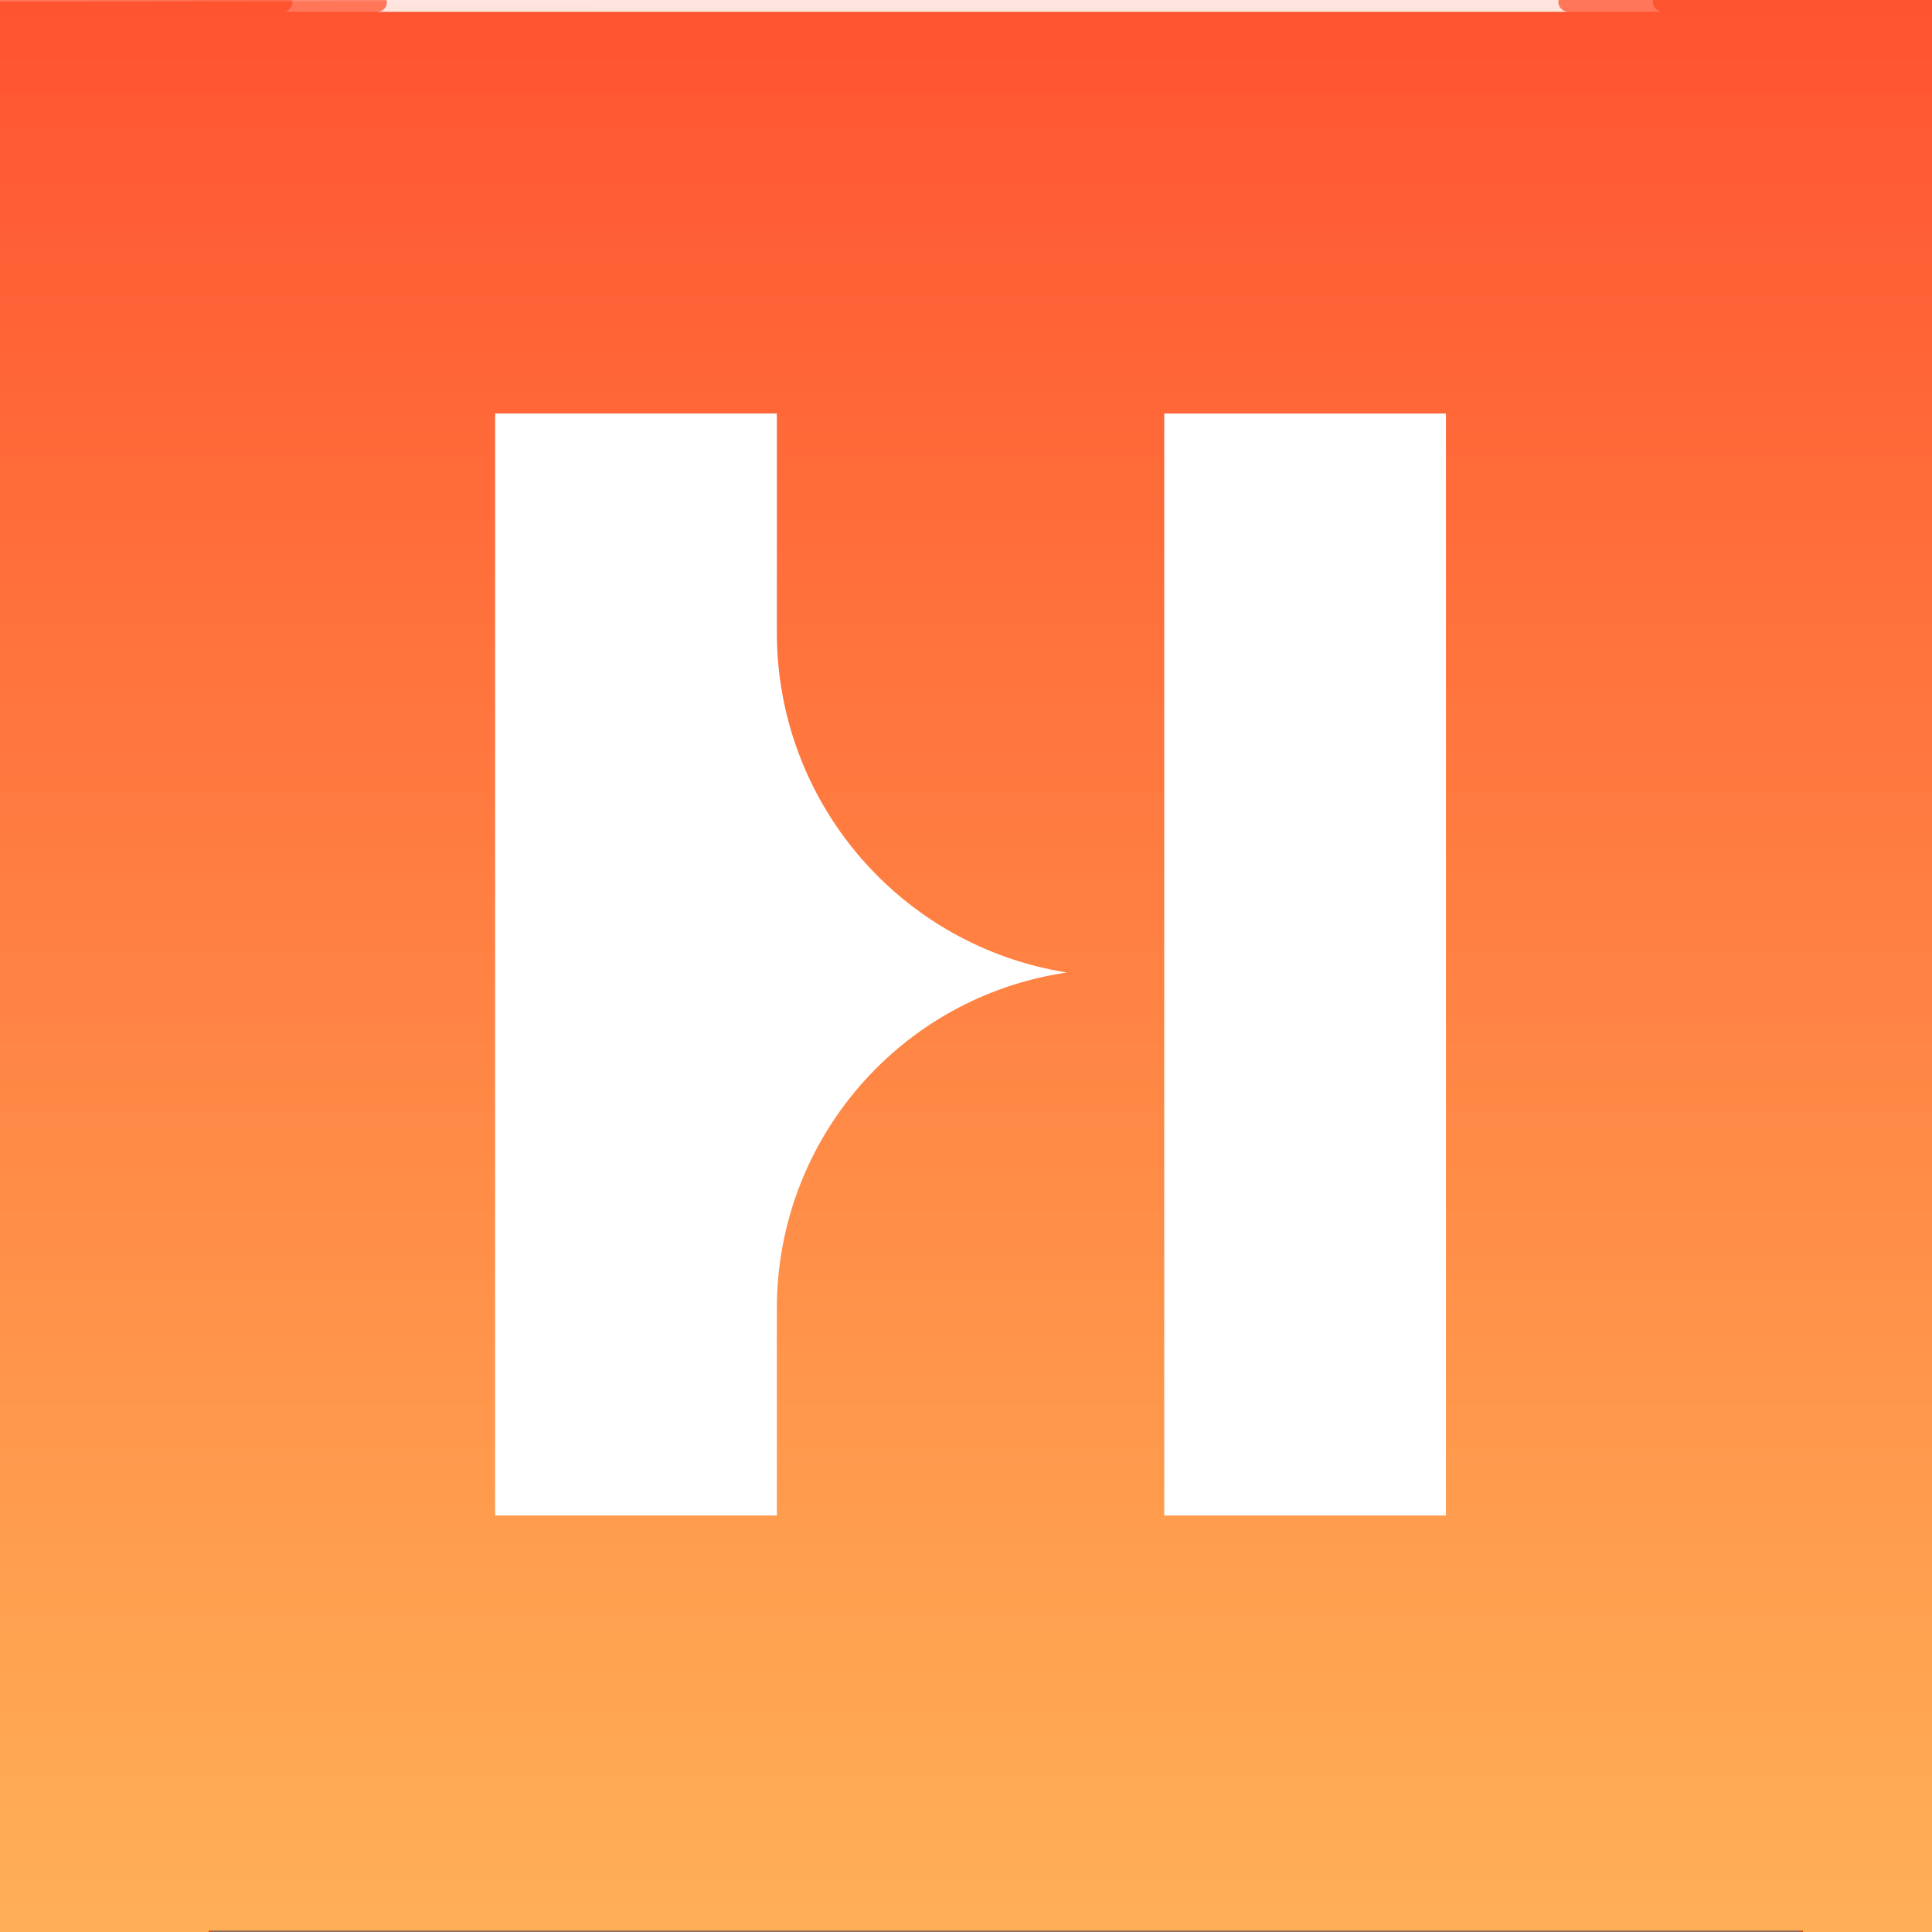 <svg width="256" height="256" viewBox="0 0 256 256" fill="none" xmlns="http://www.w3.org/2000/svg">
<g clip-path="url(#clip0_4010_3583)">
<rect width="256" height="256" fill="#010101"/>
<g clip-path="url(#clip1_4010_3583)">
<rect width="270.4" height="270.4" transform="translate(-7.199 -7.199)" fill="url(#paint0_linear_4010_3583)"/>
<rect x="-7.398" y="-7.199" width="270.4" height="270.4" fill="url(#paint1_linear_4010_3583)"/>
<rect x="-7.398" y="-7.199" width="270.4" height="270.4" fill="#5B0000" fill-opacity="0.08"/>
<g filter="url(#filter0_f_4010_3583)">
<rect x="-4.758" y="-4.559" width="261.95" height="261.95" fill="url(#paint2_linear_4010_3583)"/>
</g>
<g filter="url(#filter1_f_4010_3583)">
<rect x="-3.701" y="-4.559" width="260.894" height="260.894" fill="url(#paint3_linear_4010_3583)"/>
</g>
<g style="mix-blend-mode:plus-lighter" filter="url(#filter2_f_4010_3583)">
<g opacity="0.5" filter="url(#filter3_f_4010_3583)">
<rect x="-0.798" y="-0.598" width="255.613" height="255.613" stroke="url(#paint4_linear_4010_3583)" stroke-width="1.584"/>
</g>
<g opacity="0.6" filter="url(#filter4_f_4010_3583)">
<rect x="-4.28" y="-5.155" width="263.808" height="263.808" stroke="url(#paint5_linear_4010_3583)" stroke-width="1.584"/>
</g>
<g filter="url(#filter5_f_4010_3583)">
<rect x="-1.918" y="46.141" width="1.584" height="121.997" fill="white"/>
</g>
<g filter="url(#filter6_f_4010_3583)">
<rect x="-1.918" y="77.828" width="1.584" height="121.997" rx="0.792" fill="white"/>
</g>
<g filter="url(#filter7_f_4010_3583)">
<rect x="258.977" y="39.805" width="1.584" height="121.997" fill="#FFE3DD"/>
</g>
<g filter="url(#filter8_f_4010_3583)">
<rect x="258.977" y="71.492" width="1.584" height="121.997" rx="0.792" fill="#FFE3DD"/>
</g>
<g opacity="0.8" filter="url(#filter9_f_4010_3583)">
<rect width="-2.504" height="155.23" rx="-1.252" transform="matrix(3.56343e-08 1 1 -5.36193e-08 51.262 1.562)" fill="white"/>
</g>
<g opacity="0.2" filter="url(#filter10_f_4010_3583)">
<rect width="-2.504" height="180.267" rx="-1.252" transform="matrix(3.56343e-08 1 1 -5.36193e-08 38.742 1.562)" fill="white"/>
</g>
<g opacity="0.8" filter="url(#filter11_f_4010_3583)">
<rect x="27.656" y="257.391" width="1.584" height="211.25" transform="rotate(-90 27.656 257.391)" fill="#D43B14"/>
</g>
<g opacity="0.8" filter="url(#filter12_f_4010_3583)">
<rect x="27.656" y="257.391" width="1.584" height="211.25" rx="0.792" transform="rotate(-90 27.656 257.391)" fill="#777777"/>
</g>
</g>
<path fill-rule="evenodd" clip-rule="evenodd" d="M154.268 54.793V128.861V200.809H191.597V54.793H154.268Z" fill="white"/>
<path fill-rule="evenodd" clip-rule="evenodd" d="M65.609 54.793V200.809H102.938V173.35C102.938 151.046 119.287 132.112 141.352 128.861C119.222 125.329 102.938 106.241 102.938 83.831V54.793H65.609Z" fill="white"/>
</g>
</g>
<defs>
<filter id="filter0_f_4010_3583" x="-22.186" y="-21.987" width="296.805" height="296.805" filterUnits="userSpaceOnUse" color-interpolation-filters="sRGB">
<feFlood flood-opacity="0" result="BackgroundImageFix"/>
<feBlend mode="normal" in="SourceGraphic" in2="BackgroundImageFix" result="shape"/>
<feGaussianBlur stdDeviation="8.714" result="effect1_foregroundBlur_4010_3583"/>
</filter>
<filter id="filter1_f_4010_3583" x="-8.982" y="-9.84" width="271.457" height="271.457" filterUnits="userSpaceOnUse" color-interpolation-filters="sRGB">
<feFlood flood-opacity="0" result="BackgroundImageFix"/>
<feBlend mode="normal" in="SourceGraphic" in2="BackgroundImageFix" result="shape"/>
<feGaussianBlur stdDeviation="2.641" result="effect1_foregroundBlur_4010_3583"/>
</filter>
<filter id="filter2_f_4010_3583" x="-38.622" y="-39.497" width="332.732" height="332.492" filterUnits="userSpaceOnUse" color-interpolation-filters="sRGB">
<feFlood flood-opacity="0" result="BackgroundImageFix"/>
<feBlend mode="normal" in="SourceGraphic" in2="BackgroundImageFix" result="shape"/>
<feGaussianBlur stdDeviation="16.775" result="effect1_foregroundBlur_4010_3583"/>
</filter>
<filter id="filter3_f_4010_3583" x="-8.984" y="-8.784" width="271.985" height="271.985" filterUnits="userSpaceOnUse" color-interpolation-filters="sRGB">
<feFlood flood-opacity="0" result="BackgroundImageFix"/>
<feBlend mode="normal" in="SourceGraphic" in2="BackgroundImageFix" result="shape"/>
<feGaussianBlur stdDeviation="3.697" result="effect1_foregroundBlur_4010_3583"/>
</filter>
<filter id="filter4_f_4010_3583" x="-9.825" y="-10.7" width="274.899" height="274.899" filterUnits="userSpaceOnUse" color-interpolation-filters="sRGB">
<feFlood flood-opacity="0" result="BackgroundImageFix"/>
<feBlend mode="normal" in="SourceGraphic" in2="BackgroundImageFix" result="shape"/>
<feGaussianBlur stdDeviation="2.377" result="effect1_foregroundBlur_4010_3583"/>
</filter>
<filter id="filter5_f_4010_3583" x="-14.593" y="33.466" width="26.934" height="147.346" filterUnits="userSpaceOnUse" color-interpolation-filters="sRGB">
<feFlood flood-opacity="0" result="BackgroundImageFix"/>
<feBlend mode="normal" in="SourceGraphic" in2="BackgroundImageFix" result="shape"/>
<feGaussianBlur stdDeviation="6.338" result="effect1_foregroundBlur_4010_3583"/>
</filter>
<filter id="filter6_f_4010_3583" x="-11.952" y="67.794" width="21.653" height="142.065" filterUnits="userSpaceOnUse" color-interpolation-filters="sRGB">
<feFlood flood-opacity="0" result="BackgroundImageFix"/>
<feBlend mode="normal" in="SourceGraphic" in2="BackgroundImageFix" result="shape"/>
<feGaussianBlur stdDeviation="5.017" result="effect1_foregroundBlur_4010_3583"/>
</filter>
<filter id="filter7_f_4010_3583" x="246.302" y="27.13" width="26.934" height="147.346" filterUnits="userSpaceOnUse" color-interpolation-filters="sRGB">
<feFlood flood-opacity="0" result="BackgroundImageFix"/>
<feBlend mode="normal" in="SourceGraphic" in2="BackgroundImageFix" result="shape"/>
<feGaussianBlur stdDeviation="6.338" result="effect1_foregroundBlur_4010_3583"/>
</filter>
<filter id="filter8_f_4010_3583" x="248.942" y="61.458" width="21.653" height="142.065" filterUnits="userSpaceOnUse" color-interpolation-filters="sRGB">
<feFlood flood-opacity="0" result="BackgroundImageFix"/>
<feBlend mode="normal" in="SourceGraphic" in2="BackgroundImageFix" result="shape"/>
<feGaussianBlur stdDeviation="5.017" result="effect1_foregroundBlur_4010_3583"/>
</filter>
<filter id="filter9_f_4010_3583" x="41.227" y="-10.976" width="175.299" height="22.573" filterUnits="userSpaceOnUse" color-interpolation-filters="sRGB">
<feFlood flood-opacity="0" result="BackgroundImageFix"/>
<feBlend mode="normal" in="SourceGraphic" in2="BackgroundImageFix" result="shape"/>
<feGaussianBlur stdDeviation="5.017" result="effect1_foregroundBlur_4010_3583"/>
</filter>
<filter id="filter10_f_4010_3583" x="28.708" y="-10.976" width="200.336" height="22.573" filterUnits="userSpaceOnUse" color-interpolation-filters="sRGB">
<feFlood flood-opacity="0" result="BackgroundImageFix"/>
<feBlend mode="normal" in="SourceGraphic" in2="BackgroundImageFix" result="shape"/>
<feGaussianBlur stdDeviation="5.017" result="effect1_foregroundBlur_4010_3583"/>
</filter>
<filter id="filter11_f_4010_3583" x="14.981" y="243.132" width="236.6" height="26.934" filterUnits="userSpaceOnUse" color-interpolation-filters="sRGB">
<feFlood flood-opacity="0" result="BackgroundImageFix"/>
<feBlend mode="normal" in="SourceGraphic" in2="BackgroundImageFix" result="shape"/>
<feGaussianBlur stdDeviation="6.338" result="effect1_foregroundBlur_4010_3583"/>
</filter>
<filter id="filter12_f_4010_3583" x="21.319" y="249.469" width="223.925" height="14.259" filterUnits="userSpaceOnUse" color-interpolation-filters="sRGB">
<feFlood flood-opacity="0" result="BackgroundImageFix"/>
<feBlend mode="normal" in="SourceGraphic" in2="BackgroundImageFix" result="shape"/>
<feGaussianBlur stdDeviation="3.169" result="effect1_foregroundBlur_4010_3583"/>
</filter>
<linearGradient id="paint0_linear_4010_3583" x1="102.72" y1="-7.10254e-07" x2="232.375" y2="261.422" gradientUnits="userSpaceOnUse">
<stop stop-color="#FF522F"/>
<stop offset="1" stop-color="#FFA856"/>
</linearGradient>
<linearGradient id="paint1_linear_4010_3583" x1="127.802" y1="-7.199" x2="127.802" y2="263.201" gradientUnits="userSpaceOnUse">
<stop stop-color="#FF522F"/>
<stop offset="1" stop-color="#FFB056"/>
</linearGradient>
<linearGradient id="paint2_linear_4010_3583" x1="126.217" y1="-4.559" x2="126.217" y2="257.391" gradientUnits="userSpaceOnUse">
<stop stop-color="#FF522F"/>
<stop offset="1" stop-color="#FFB056"/>
</linearGradient>
<linearGradient id="paint3_linear_4010_3583" x1="126.746" y1="-4.559" x2="126.746" y2="256.335" gradientUnits="userSpaceOnUse">
<stop stop-color="#FF522F"/>
<stop offset="1" stop-color="#FFB056"/>
</linearGradient>
<linearGradient id="paint4_linear_4010_3583" x1="218.077" y1="220.114" x2="-77.962" y2="-67.264" gradientUnits="userSpaceOnUse">
<stop offset="0.572" stop-color="white" stop-opacity="0"/>
<stop offset="1" stop-color="white"/>
</linearGradient>
<linearGradient id="paint5_linear_4010_3583" x1="122.479" y1="182.536" x2="-114.75" y2="-90.71" gradientUnits="userSpaceOnUse">
<stop offset="0.145" stop-color="white" stop-opacity="0"/>
<stop offset="0.678" stop-color="white"/>
</linearGradient>
<clipPath id="clip0_4010_3583">
<rect width="256" height="256" fill="white"/>
</clipPath>
<clipPath id="clip1_4010_3583">
<rect width="270.4" height="270.4" fill="white" transform="translate(-7.199 -7.199)"/>
</clipPath>
</defs>
</svg>
